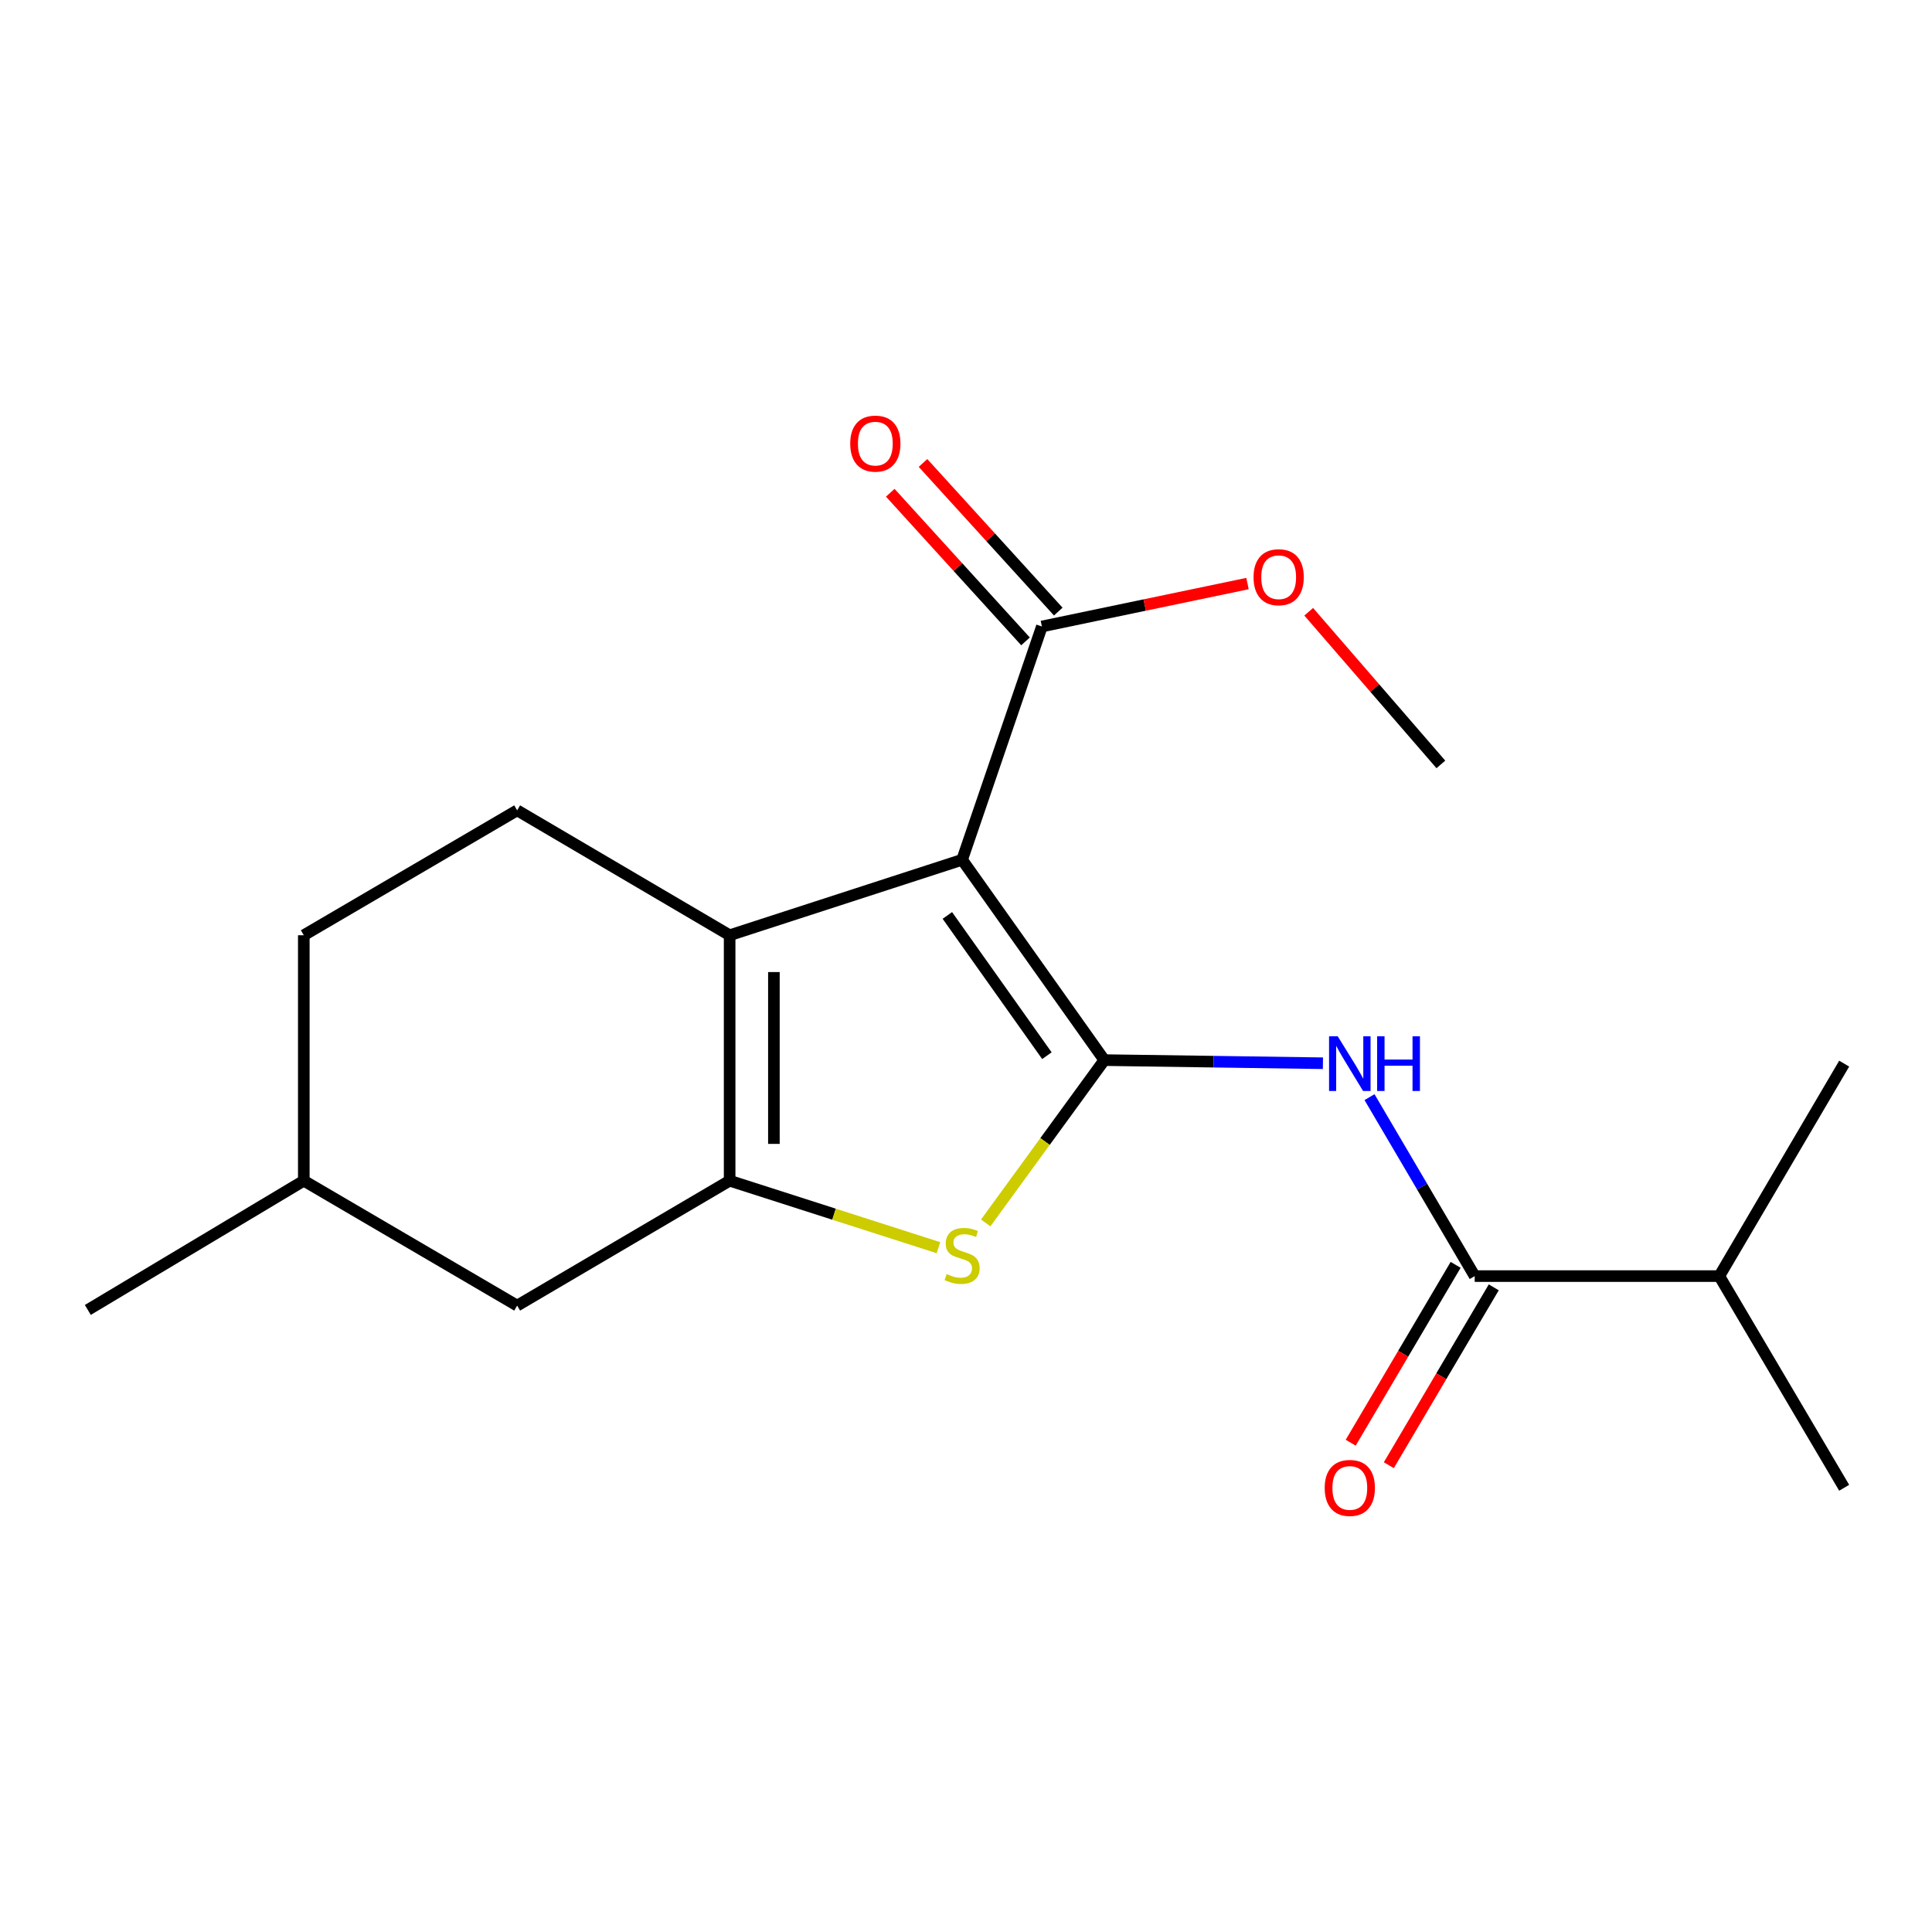 <?xml version='1.0' encoding='iso-8859-1'?>
<svg version='1.1' baseProfile='full'
              xmlns='http://www.w3.org/2000/svg'
                      xmlns:rdkit='http://www.rdkit.org/xml'
                      xmlns:xlink='http://www.w3.org/1999/xlink'
                  xml:space='preserve'
width='1000px' height='1000px' viewBox='0 0 1000 1000'>
<!-- END OF HEADER -->
<rect style='opacity:1.0;fill:#FFFFFF;stroke:none' width='1000' height='1000' x='0' y='0'> </rect>
<path class='bond-0' d='M 571.595,548.714 L 497.989,445.018' style='fill:none;fill-rule:evenodd;stroke:#000000;stroke-width:6px;stroke-linecap:butt;stroke-linejoin:miter;stroke-opacity:1' />
<path class='bond-0' d='M 541.872,546.421 L 490.348,473.834' style='fill:none;fill-rule:evenodd;stroke:#000000;stroke-width:6px;stroke-linecap:butt;stroke-linejoin:miter;stroke-opacity:1' />
<path class='bond-3' d='M 571.595,548.714 L 540.895,590.85' style='fill:none;fill-rule:evenodd;stroke:#000000;stroke-width:6px;stroke-linecap:butt;stroke-linejoin:miter;stroke-opacity:1' />
<path class='bond-3' d='M 540.895,590.85 L 510.194,632.986' style='fill:none;fill-rule:evenodd;stroke:#CCCC00;stroke-width:6px;stroke-linecap:butt;stroke-linejoin:miter;stroke-opacity:1' />
<path class='bond-4' d='M 571.595,548.714 L 628.169,549.524' style='fill:none;fill-rule:evenodd;stroke:#000000;stroke-width:6px;stroke-linecap:butt;stroke-linejoin:miter;stroke-opacity:1' />
<path class='bond-4' d='M 628.169,549.524 L 684.743,550.335' style='fill:none;fill-rule:evenodd;stroke:#0000FF;stroke-width:6px;stroke-linecap:butt;stroke-linejoin:miter;stroke-opacity:1' />
<path class='bond-1' d='M 497.989,445.018 L 377.658,484.081' style='fill:none;fill-rule:evenodd;stroke:#000000;stroke-width:6px;stroke-linecap:butt;stroke-linejoin:miter;stroke-opacity:1' />
<path class='bond-6' d='M 497.989,445.018 L 539.279,324.267' style='fill:none;fill-rule:evenodd;stroke:#000000;stroke-width:6px;stroke-linecap:butt;stroke-linejoin:miter;stroke-opacity:1' />
<path class='bond-7' d='M 377.658,484.081 L 267.674,419.435' style='fill:none;fill-rule:evenodd;stroke:#000000;stroke-width:6px;stroke-linecap:butt;stroke-linejoin:miter;stroke-opacity:1' />
<path class='bond-19' d='M 377.658,484.081 L 377.658,611.133' style='fill:none;fill-rule:evenodd;stroke:#000000;stroke-width:6px;stroke-linecap:butt;stroke-linejoin:miter;stroke-opacity:1' />
<path class='bond-19' d='M 400.568,503.139 L 400.568,592.075' style='fill:none;fill-rule:evenodd;stroke:#000000;stroke-width:6px;stroke-linecap:butt;stroke-linejoin:miter;stroke-opacity:1' />
<path class='bond-2' d='M 377.658,611.133 L 431.704,628.471' style='fill:none;fill-rule:evenodd;stroke:#000000;stroke-width:6px;stroke-linecap:butt;stroke-linejoin:miter;stroke-opacity:1' />
<path class='bond-2' d='M 431.704,628.471 L 485.75,645.81' style='fill:none;fill-rule:evenodd;stroke:#CCCC00;stroke-width:6px;stroke-linecap:butt;stroke-linejoin:miter;stroke-opacity:1' />
<path class='bond-8' d='M 377.658,611.133 L 267.674,675.779' style='fill:none;fill-rule:evenodd;stroke:#000000;stroke-width:6px;stroke-linecap:butt;stroke-linejoin:miter;stroke-opacity:1' />
<path class='bond-5' d='M 708.859,567.883 L 736.082,614.194' style='fill:none;fill-rule:evenodd;stroke:#0000FF;stroke-width:6px;stroke-linecap:butt;stroke-linejoin:miter;stroke-opacity:1' />
<path class='bond-5' d='M 736.082,614.194 L 763.306,660.505' style='fill:none;fill-rule:evenodd;stroke:#000000;stroke-width:6px;stroke-linecap:butt;stroke-linejoin:miter;stroke-opacity:1' />
<path class='bond-9' d='M 753.44,654.684 L 726.28,700.715' style='fill:none;fill-rule:evenodd;stroke:#000000;stroke-width:6px;stroke-linecap:butt;stroke-linejoin:miter;stroke-opacity:1' />
<path class='bond-9' d='M 726.28,700.715 L 699.12,746.747' style='fill:none;fill-rule:evenodd;stroke:#FF0000;stroke-width:6px;stroke-linecap:butt;stroke-linejoin:miter;stroke-opacity:1' />
<path class='bond-9' d='M 773.172,666.326 L 746.012,712.358' style='fill:none;fill-rule:evenodd;stroke:#000000;stroke-width:6px;stroke-linecap:butt;stroke-linejoin:miter;stroke-opacity:1' />
<path class='bond-9' d='M 746.012,712.358 L 718.852,758.389' style='fill:none;fill-rule:evenodd;stroke:#FF0000;stroke-width:6px;stroke-linecap:butt;stroke-linejoin:miter;stroke-opacity:1' />
<path class='bond-11' d='M 763.306,660.505 L 889.912,660.505' style='fill:none;fill-rule:evenodd;stroke:#000000;stroke-width:6px;stroke-linecap:butt;stroke-linejoin:miter;stroke-opacity:1' />
<path class='bond-10' d='M 547.751,316.557 L 512.749,278.092' style='fill:none;fill-rule:evenodd;stroke:#000000;stroke-width:6px;stroke-linecap:butt;stroke-linejoin:miter;stroke-opacity:1' />
<path class='bond-10' d='M 512.749,278.092 L 477.746,239.627' style='fill:none;fill-rule:evenodd;stroke:#FF0000;stroke-width:6px;stroke-linecap:butt;stroke-linejoin:miter;stroke-opacity:1' />
<path class='bond-10' d='M 530.806,331.977 L 495.804,293.512' style='fill:none;fill-rule:evenodd;stroke:#000000;stroke-width:6px;stroke-linecap:butt;stroke-linejoin:miter;stroke-opacity:1' />
<path class='bond-10' d='M 495.804,293.512 L 460.801,255.047' style='fill:none;fill-rule:evenodd;stroke:#FF0000;stroke-width:6px;stroke-linecap:butt;stroke-linejoin:miter;stroke-opacity:1' />
<path class='bond-12' d='M 539.279,324.267 L 592.493,313.159' style='fill:none;fill-rule:evenodd;stroke:#000000;stroke-width:6px;stroke-linecap:butt;stroke-linejoin:miter;stroke-opacity:1' />
<path class='bond-12' d='M 592.493,313.159 L 645.708,302.051' style='fill:none;fill-rule:evenodd;stroke:#FF0000;stroke-width:6px;stroke-linecap:butt;stroke-linejoin:miter;stroke-opacity:1' />
<path class='bond-13' d='M 267.674,419.435 L 157.245,484.081' style='fill:none;fill-rule:evenodd;stroke:#000000;stroke-width:6px;stroke-linecap:butt;stroke-linejoin:miter;stroke-opacity:1' />
<path class='bond-14' d='M 267.674,675.779 L 157.245,611.133' style='fill:none;fill-rule:evenodd;stroke:#000000;stroke-width:6px;stroke-linecap:butt;stroke-linejoin:miter;stroke-opacity:1' />
<path class='bond-15' d='M 889.912,660.505 L 954.545,550.534' style='fill:none;fill-rule:evenodd;stroke:#000000;stroke-width:6px;stroke-linecap:butt;stroke-linejoin:miter;stroke-opacity:1' />
<path class='bond-16' d='M 889.912,660.505 L 954.545,770.068' style='fill:none;fill-rule:evenodd;stroke:#000000;stroke-width:6px;stroke-linecap:butt;stroke-linejoin:miter;stroke-opacity:1' />
<path class='bond-17' d='M 677.392,316.65 L 711.592,356.154' style='fill:none;fill-rule:evenodd;stroke:#FF0000;stroke-width:6px;stroke-linecap:butt;stroke-linejoin:miter;stroke-opacity:1' />
<path class='bond-17' d='M 711.592,356.154 L 745.792,395.659' style='fill:none;fill-rule:evenodd;stroke:#000000;stroke-width:6px;stroke-linecap:butt;stroke-linejoin:miter;stroke-opacity:1' />
<path class='bond-20' d='M 157.245,484.081 L 157.245,611.133' style='fill:none;fill-rule:evenodd;stroke:#000000;stroke-width:6px;stroke-linecap:butt;stroke-linejoin:miter;stroke-opacity:1' />
<path class='bond-18' d='M 157.245,611.133 L 45.455,678.019' style='fill:none;fill-rule:evenodd;stroke:#000000;stroke-width:6px;stroke-linecap:butt;stroke-linejoin:miter;stroke-opacity:1' />
<path  class='atom-4' d='M 489.989 659.457
Q 490.309 659.577, 491.629 660.137
Q 492.949 660.697, 494.389 661.057
Q 495.869 661.377, 497.309 661.377
Q 499.989 661.377, 501.549 660.097
Q 503.109 658.777, 503.109 656.497
Q 503.109 654.937, 502.309 653.977
Q 501.549 653.017, 500.349 652.497
Q 499.149 651.977, 497.149 651.377
Q 494.629 650.617, 493.109 649.897
Q 491.629 649.177, 490.549 647.657
Q 489.509 646.137, 489.509 643.577
Q 489.509 640.017, 491.909 637.817
Q 494.349 635.617, 499.149 635.617
Q 502.429 635.617, 506.149 637.177
L 505.229 640.257
Q 501.829 638.857, 499.269 638.857
Q 496.509 638.857, 494.989 640.017
Q 493.469 641.137, 493.509 643.097
Q 493.509 644.617, 494.269 645.537
Q 495.069 646.457, 496.189 646.977
Q 497.349 647.497, 499.269 648.097
Q 501.829 648.897, 503.349 649.697
Q 504.869 650.497, 505.949 652.137
Q 507.069 653.737, 507.069 656.497
Q 507.069 660.417, 504.429 662.537
Q 501.829 664.617, 497.469 664.617
Q 494.949 664.617, 493.029 664.057
Q 491.149 663.537, 488.909 662.617
L 489.989 659.457
' fill='#CCCC00'/>
<path  class='atom-5' d='M 692.4 536.374
L 701.68 551.374
Q 702.6 552.854, 704.08 555.534
Q 705.56 558.214, 705.64 558.374
L 705.64 536.374
L 709.4 536.374
L 709.4 564.694
L 705.52 564.694
L 695.56 548.294
Q 694.4 546.374, 693.16 544.174
Q 691.96 541.974, 691.6 541.294
L 691.6 564.694
L 687.92 564.694
L 687.92 536.374
L 692.4 536.374
' fill='#0000FF'/>
<path  class='atom-5' d='M 712.8 536.374
L 716.64 536.374
L 716.64 548.414
L 731.12 548.414
L 731.12 536.374
L 734.96 536.374
L 734.96 564.694
L 731.12 564.694
L 731.12 551.614
L 716.64 551.614
L 716.64 564.694
L 712.8 564.694
L 712.8 536.374
' fill='#0000FF'/>
<path  class='atom-10' d='M 685.66 770.148
Q 685.66 763.348, 689.02 759.548
Q 692.38 755.748, 698.66 755.748
Q 704.94 755.748, 708.3 759.548
Q 711.66 763.348, 711.66 770.148
Q 711.66 777.028, 708.26 780.948
Q 704.86 784.828, 698.66 784.828
Q 692.42 784.828, 689.02 780.948
Q 685.66 777.068, 685.66 770.148
M 698.66 781.628
Q 702.98 781.628, 705.3 778.748
Q 707.66 775.828, 707.66 770.148
Q 707.66 764.588, 705.3 761.788
Q 702.98 758.948, 698.66 758.948
Q 694.34 758.948, 691.98 761.748
Q 689.66 764.548, 689.66 770.148
Q 689.66 775.868, 691.98 778.748
Q 694.34 781.628, 698.66 781.628
' fill='#FF0000'/>
<path  class='atom-11' d='M 440.072 229.612
Q 440.072 222.812, 443.432 219.012
Q 446.792 215.212, 453.072 215.212
Q 459.352 215.212, 462.712 219.012
Q 466.072 222.812, 466.072 229.612
Q 466.072 236.492, 462.672 240.412
Q 459.272 244.292, 453.072 244.292
Q 446.832 244.292, 443.432 240.412
Q 440.072 236.532, 440.072 229.612
M 453.072 241.092
Q 457.392 241.092, 459.712 238.212
Q 462.072 235.292, 462.072 229.612
Q 462.072 224.052, 459.712 221.252
Q 457.392 218.412, 453.072 218.412
Q 448.752 218.412, 446.392 221.212
Q 444.072 224.012, 444.072 229.612
Q 444.072 235.332, 446.392 238.212
Q 448.752 241.092, 453.072 241.092
' fill='#FF0000'/>
<path  class='atom-13' d='M 648.838 298.763
Q 648.838 291.963, 652.198 288.163
Q 655.558 284.363, 661.838 284.363
Q 668.118 284.363, 671.478 288.163
Q 674.838 291.963, 674.838 298.763
Q 674.838 305.643, 671.438 309.563
Q 668.038 313.443, 661.838 313.443
Q 655.598 313.443, 652.198 309.563
Q 648.838 305.683, 648.838 298.763
M 661.838 310.243
Q 666.158 310.243, 668.478 307.363
Q 670.838 304.443, 670.838 298.763
Q 670.838 293.203, 668.478 290.403
Q 666.158 287.563, 661.838 287.563
Q 657.518 287.563, 655.158 290.363
Q 652.838 293.163, 652.838 298.763
Q 652.838 304.483, 655.158 307.363
Q 657.518 310.243, 661.838 310.243
' fill='#FF0000'/>
</svg>
